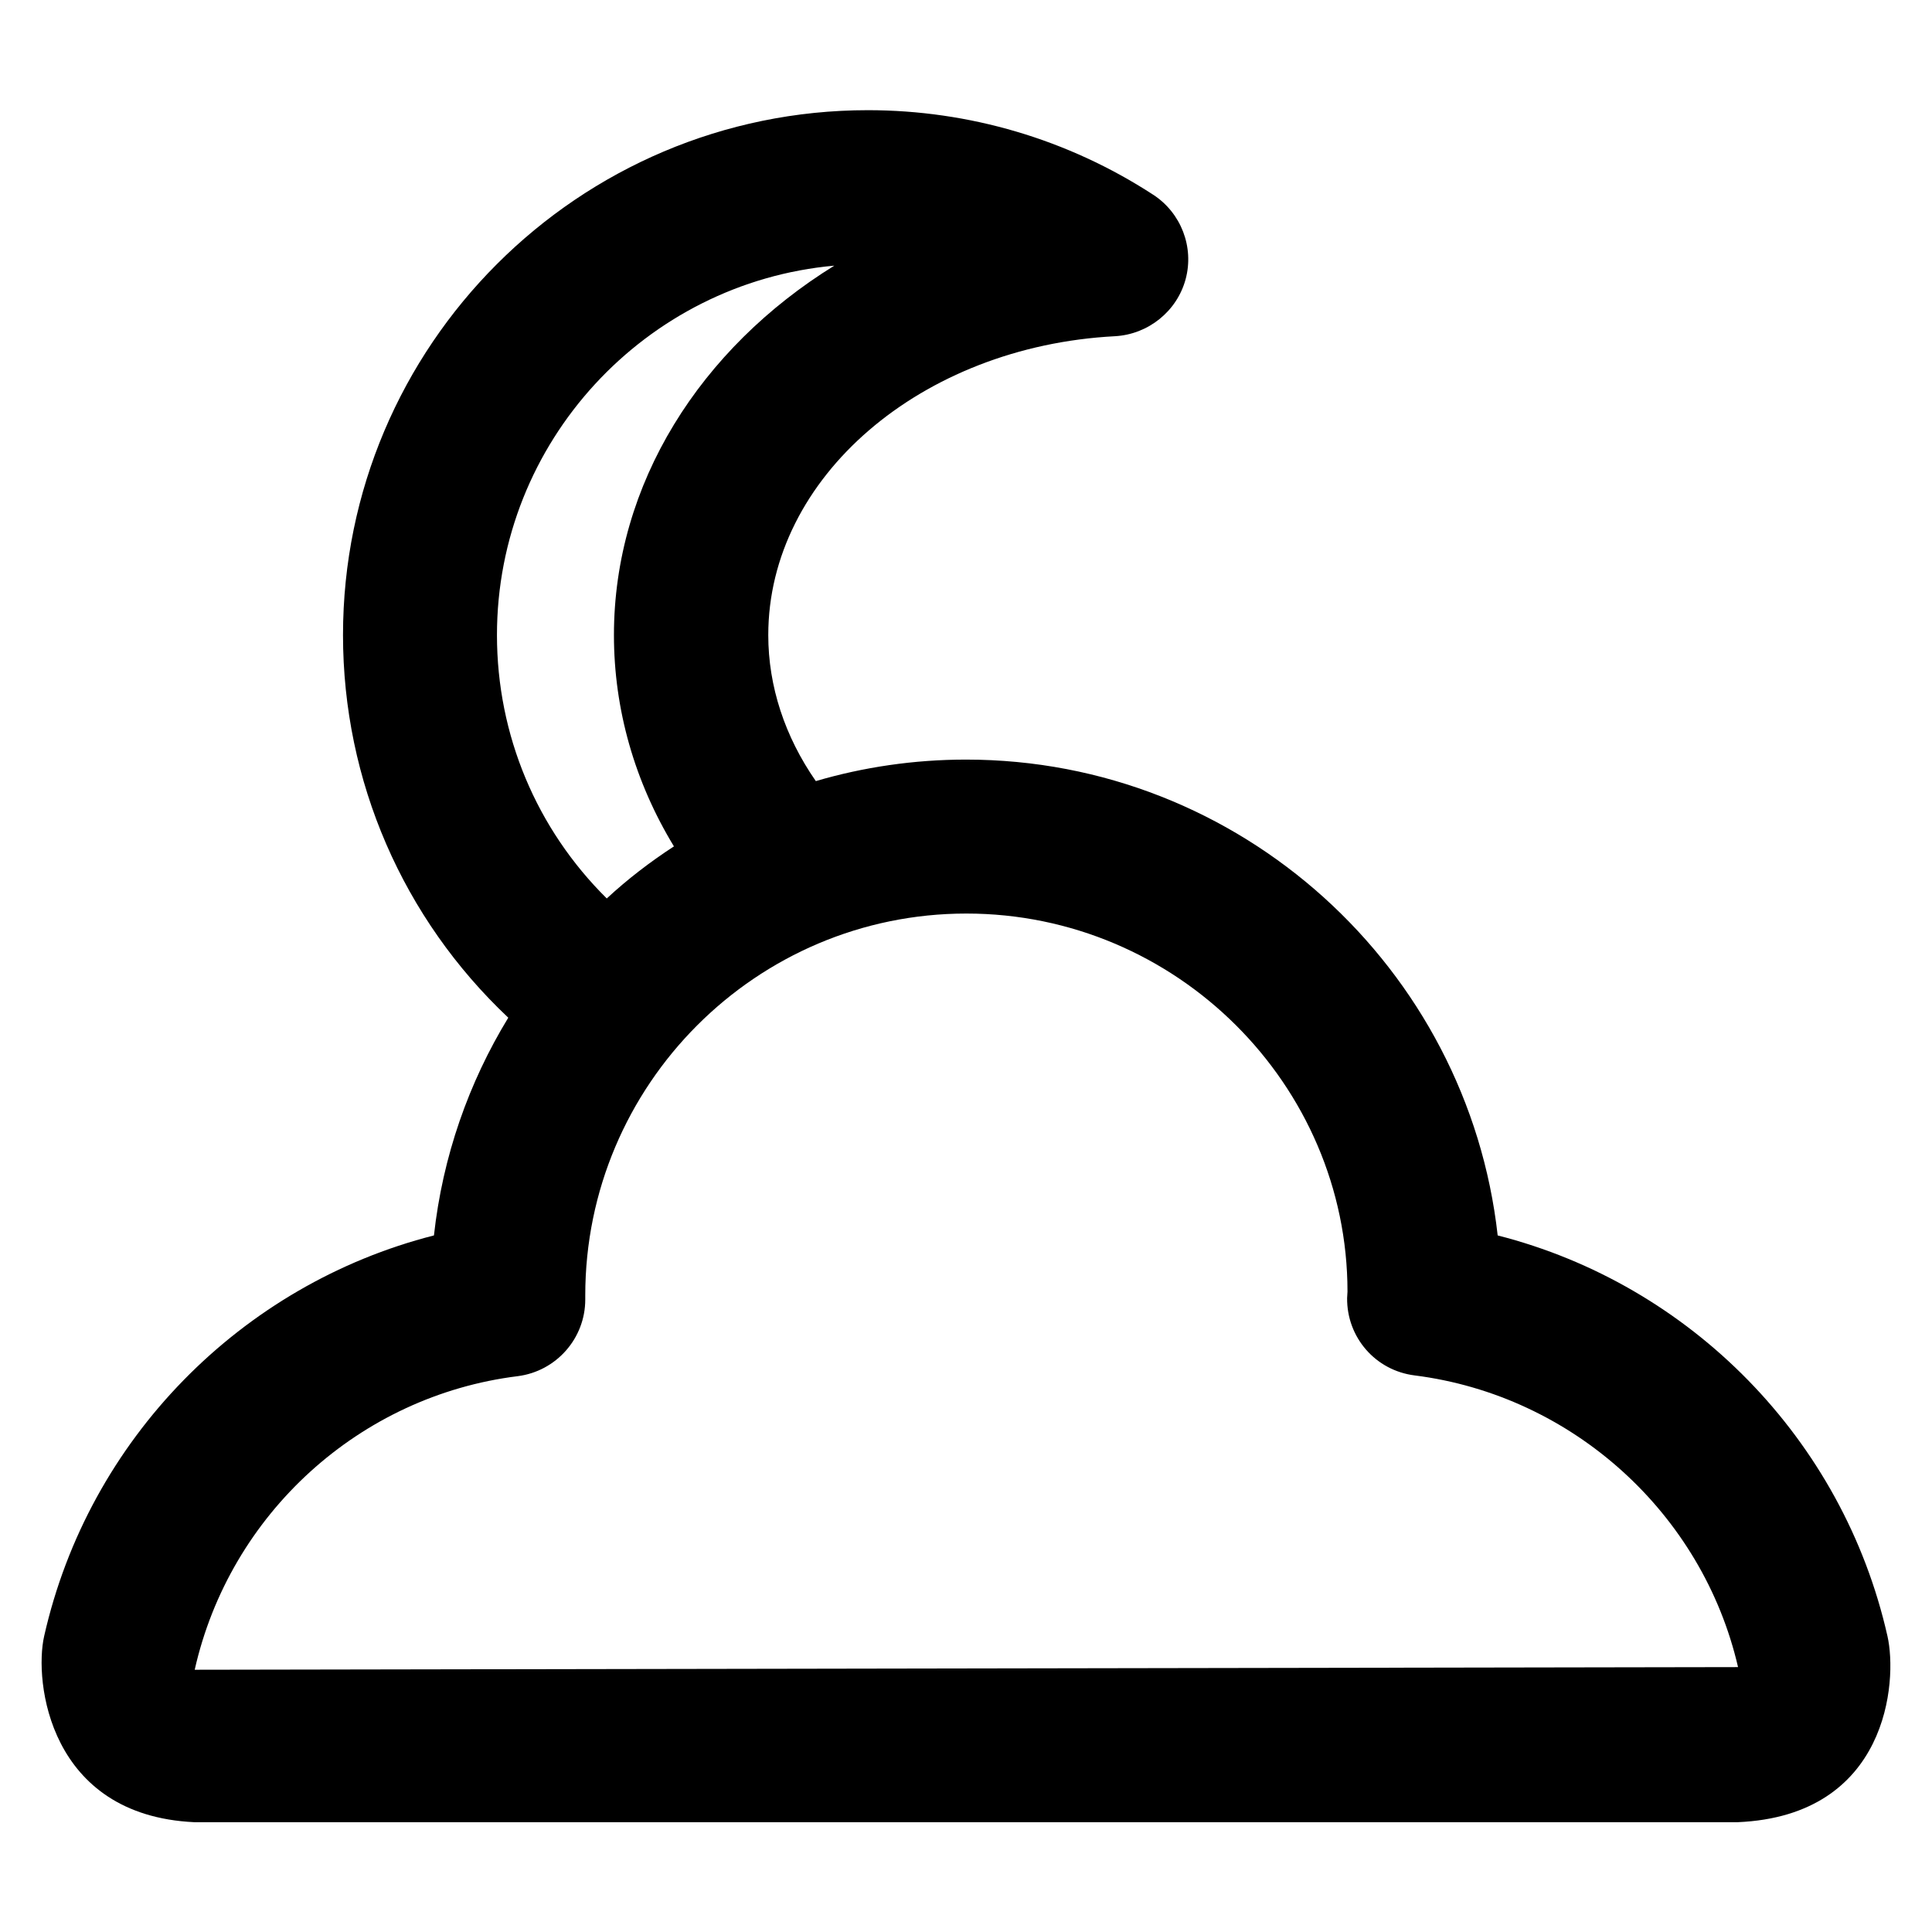 <?xml version='1.0' encoding='utf-8'?>
<!DOCTYPE svg PUBLIC '-//W3C//DTD SVG 1.1//EN' 'http://www.w3.org/Graphics/SVG/1.1/DTD/svg11.dtd'>
<!-- Uploaded to: SVG Repo, www.svgrepo.com, Generator: SVG Repo Mixer Tools -->
<svg fill="#000000" height="800px" width="800px" version="1.1" xmlns="http://www.w3.org/2000/svg" viewBox="0 0 512 512" xmlns:xlink="http://www.w3.org/1999/xlink" enable-background="new 0 0 512 512">
  <g>
    <path d="m500.2,433.6c-11.8-52.3-52.3-93.2-103.3-106.2-7.9-70.8-68.1-126.1-140.9-126.1-13.8,0-27.2,2-39.8,5.7-8.2-11.8-12.6-25.1-12.6-38.7 0-41.7 40.4-76.5 91.9-79.2 8.8-0.5 16.4-6.6 18.7-15.1 2.3-8.5-1.2-17.6-8.6-22.4-22.6-14.7-48.8-22.4-75.6-22.4-76.7,0-139.1,62.4-139.1,139.1 0,38.7 15.9,75.1 43.8,101.4-10.5,17.2-17.4,36.8-19.7,57.7-51,13-91.5,53.9-103.3,106.2-2.7,11.9 1.2,47.5 39.8,49.3h409c39.9-1.7 42.4-37.4 39.7-49.3zm-279.1-363.2c-35.4,21.9-58.4,57.7-58.4,97.9 0,19.7 5.5,38.9 15.9,56-6.3,4.1-12.3,8.7-17.8,13.8-18.6-18.4-29.1-43.3-29.1-69.8 0-51.2 39.4-93.4 89.4-97.9zm-169.5,372.1c9.3-41.3 43.7-72.6 85.6-77.8 10.2-1.3 17.9-10 17.9-20.3 0-0.6 0-1.1 0-1.1 0-55.8 45.3-101.2 101-101.2 55.7,0 101,45.4 101,100.2 0,0.4-0.1,1.3-0.1,1.7-0.1,10.4 7.5,19.2 17.9,20.5 41.9,5.3 76.3,36.6 85.7,77.3l-409,.7z"/>
  </g>
</svg>